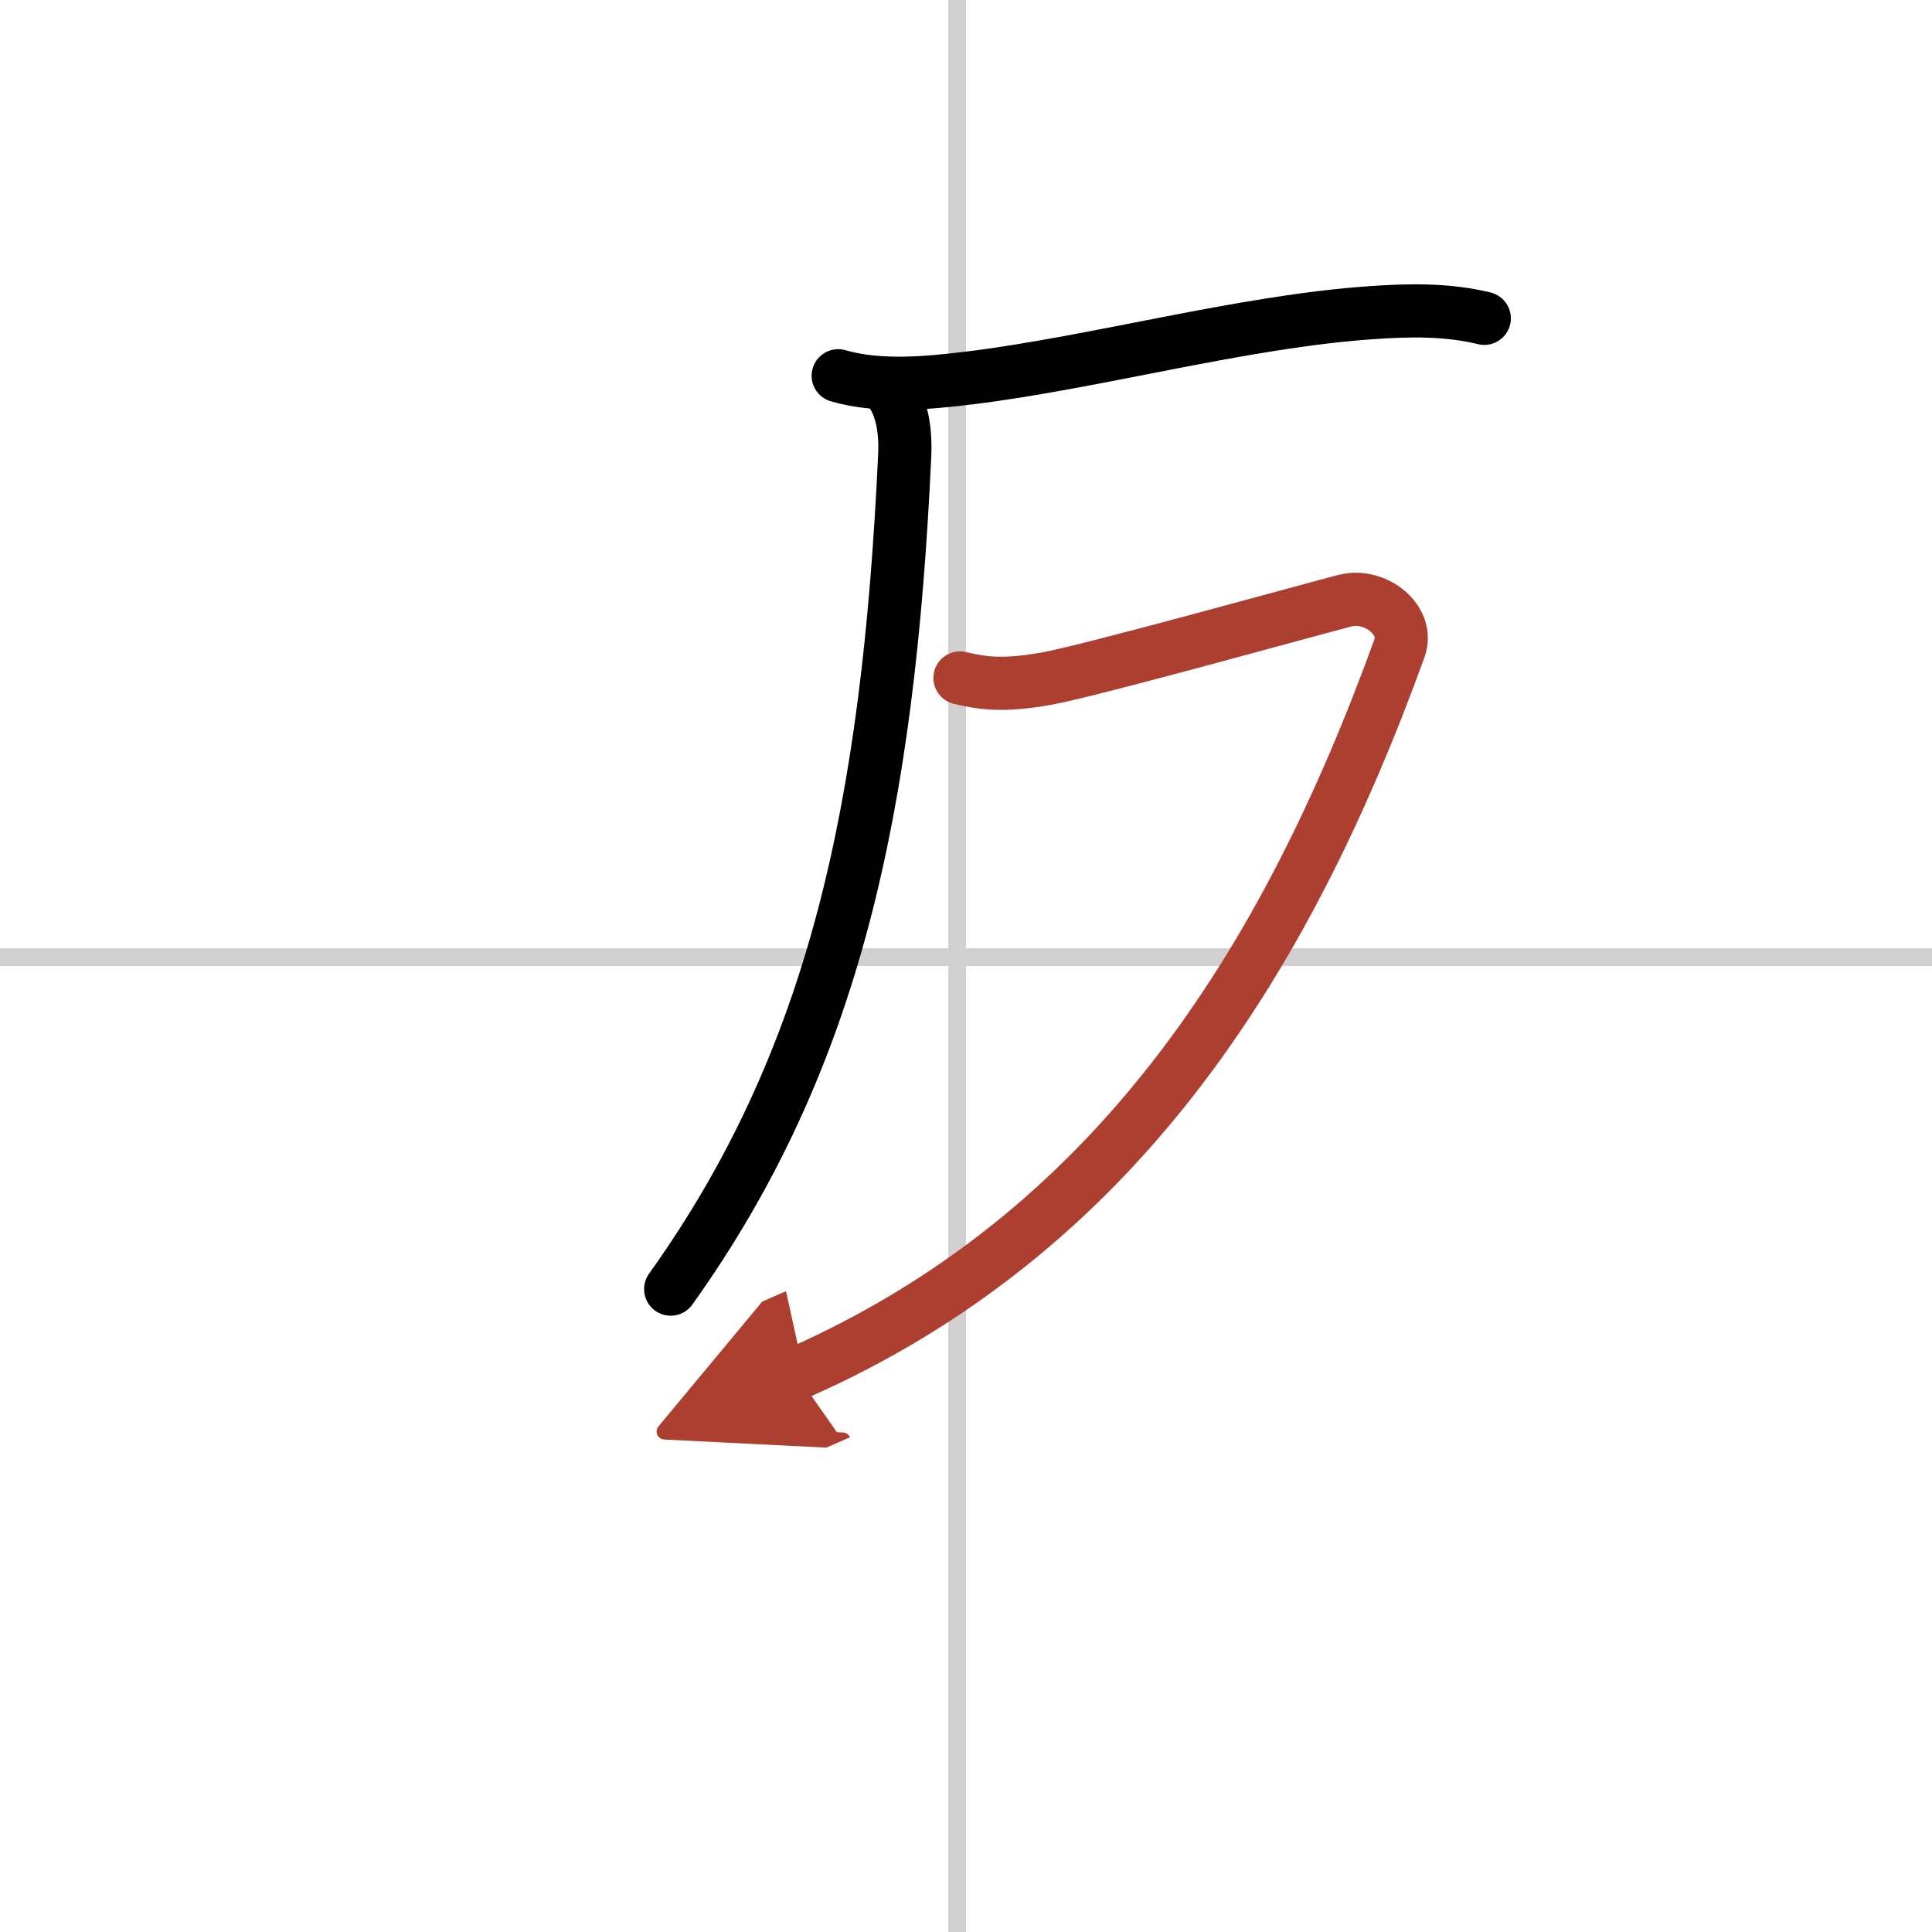 <svg width="400" height="400" viewBox="0 0 109 109" xmlns="http://www.w3.org/2000/svg"><defs><marker id="a" markerWidth="4" orient="auto" refX="1" refY="5" viewBox="0 0 10 10"><polyline points="0 0 10 5 0 10 1 5" fill="#ad3f31" stroke="#ad3f31"/></marker></defs><g fill="none" stroke="#000" stroke-linecap="round" stroke-linejoin="round" stroke-width="3"><rect width="100%" height="100%" fill="#fff" stroke="#fff"/><line x1="54" x2="54" y2="109" stroke="#d0d0d0" stroke-width="1"/><line x2="109" y1="54" y2="54" stroke="#d0d0d0" stroke-width="1"/><path d="m47.29 21.2c2.34 0.68 5.1 0.4 7.36 0.13 7.2-0.88 15.44-3.19 22.73-3.69 2.12-0.15 4.28-0.19 6.36 0.32"/><path d="m49.86 21.63c0.94 0.94 1.26 2.36 1.18 4.1-0.92 19.77-3.92 34.02-13.2 47"/><path d="m54.16 38.25c1.24 0.29 2.39 0.48 4.87 0.04s15.15-3.97 16.85-4.4c1.7-0.44 3.66 1.09 3.07 2.7-6.45 17.79-16.07 33.03-34.04 40.92" marker-end="url(#a)" stroke="#ad3f31"/></g></svg>
